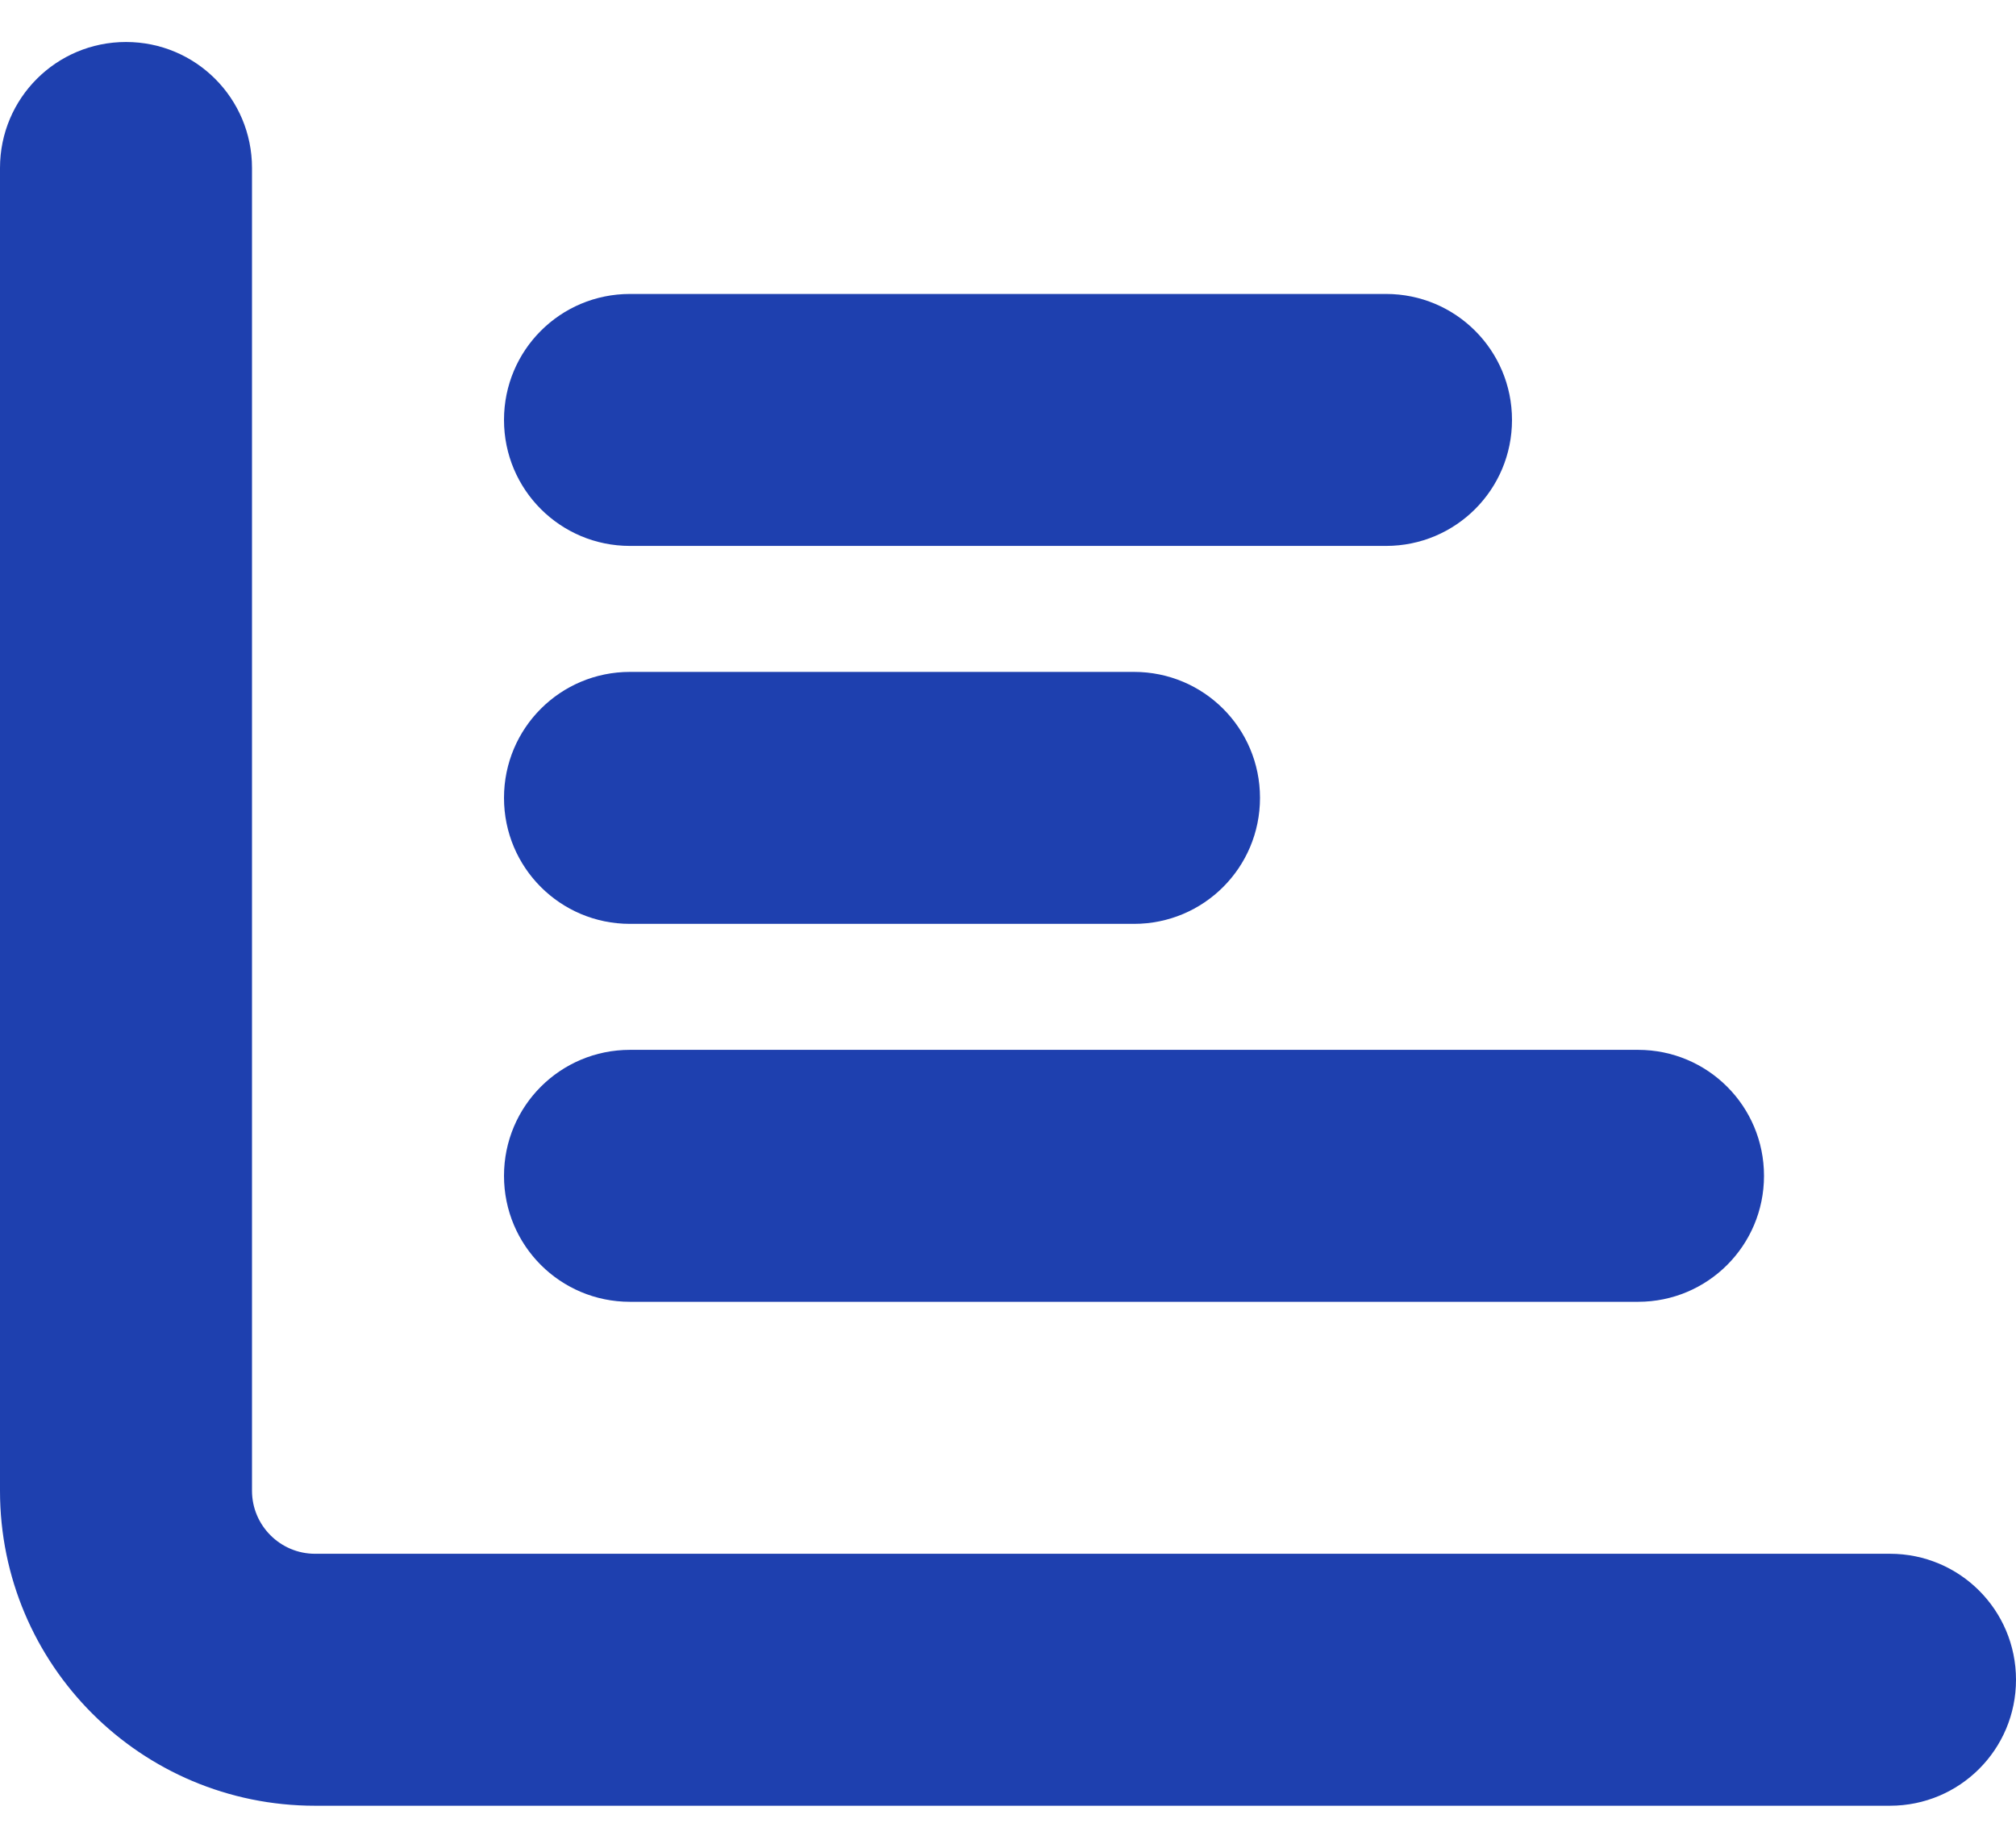 <svg width="24" height="22" viewBox="0 0 24 22" fill="none" xmlns="http://www.w3.org/2000/svg">
<path d="M1.5 0.5C2.33 0.5 3 1.17 3 2V17.75C3 18.163 3.337 18.5 3.75 18.5H22.5C23.33 18.5 24 19.17 24 20C24 20.83 23.33 21.5 22.5 21.5H3.75C1.678 21.5 0 19.822 0 17.75V2C0 1.17 0.67 0.5 1.5 0.5ZM6 5C6 4.17 6.67 3.5 7.5 3.5H16.5C17.33 3.5 18 4.17 18 5C18 5.83 17.33 6.5 16.5 6.5H7.5C6.67 6.5 6 5.83 6 5ZM7.5 8H13.5C14.33 8 15 8.67 15 9.5C15 10.33 14.33 11 13.5 11H7.5C6.67 11 6 10.33 6 9.5C6 8.67 6.67 8 7.5 8ZM7.5 12.5H19.5C20.33 12.5 21 13.17 21 14C21 14.83 20.33 15.5 19.5 15.5H7.5C6.67 15.5 6 14.83 6 14C6 13.17 6.67 12.5 7.5 12.5Z" fill="#1E40AF"/>
</svg>
